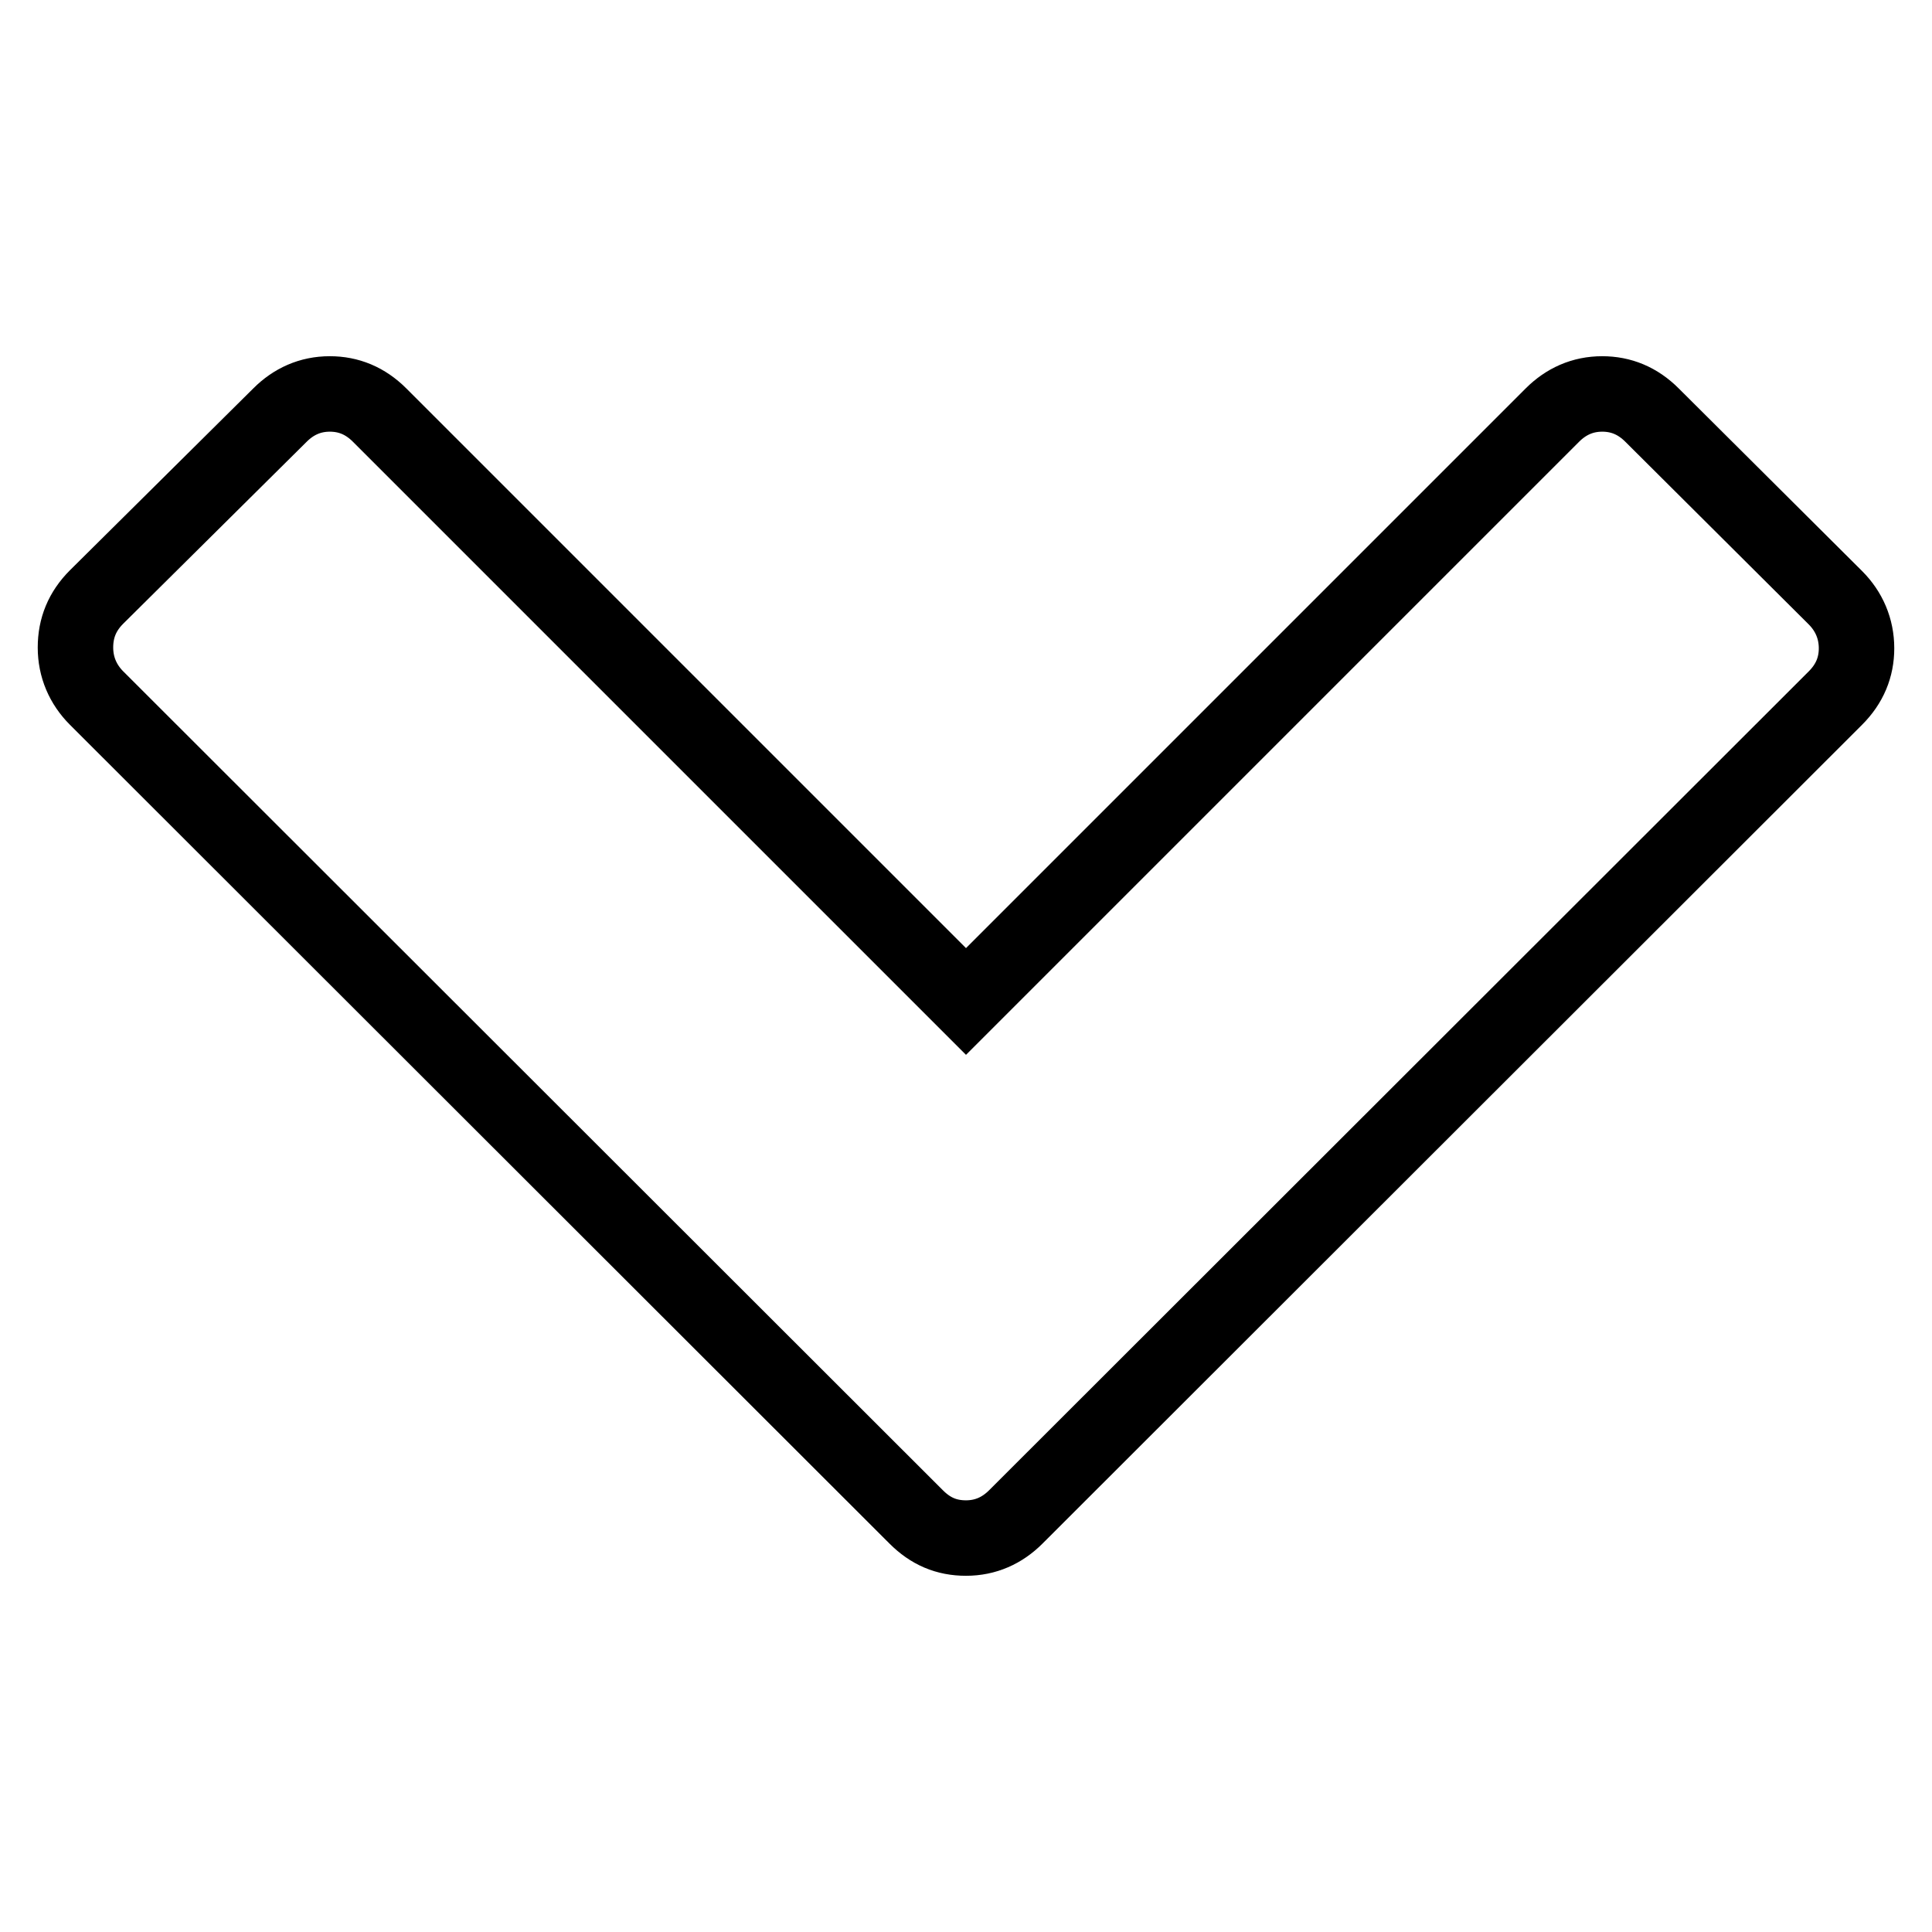 <?xml version="1.0" encoding="utf-8"?>
<!-- Svg Vector Icons : http://www.onlinewebfonts.com/icon -->
<!DOCTYPE svg PUBLIC "-//W3C//DTD SVG 1.1//EN" "http://www.w3.org/Graphics/SVG/1.1/DTD/svg11.dtd">
<svg version="1.1" xmlns="http://www.w3.org/2000/svg" xmlns:xlink="http://www.w3.org/1999/xlink" x="0px" y="0px" viewBox="0 0 256 256" enable-background="new 0 0 256 256" xml:space="preserve">
<g> <path stroke-width="10" fill-opacity="0" stroke="#000000"  d="M243.2,92.5L134.6,201c-1.8,1.8-4,2.8-6.6,2.8s-4.7-0.9-6.6-2.8L12.8,92.5c-1.8-1.8-2.8-4.1-2.8-6.7 c0-2.6,0.9-4.8,2.8-6.7L37.1,55c1.8-1.8,4-2.8,6.6-2.8c2.5,0,4.7,0.9,6.6,2.8l77.7,77.7L205.7,55c1.8-1.8,4-2.8,6.6-2.8 c2.5,0,4.7,0.9,6.6,2.8l24.3,24.2c1.8,1.8,2.8,4.1,2.8,6.7C246,88.4,245.1,90.6,243.2,92.5z"/></g>
</svg>